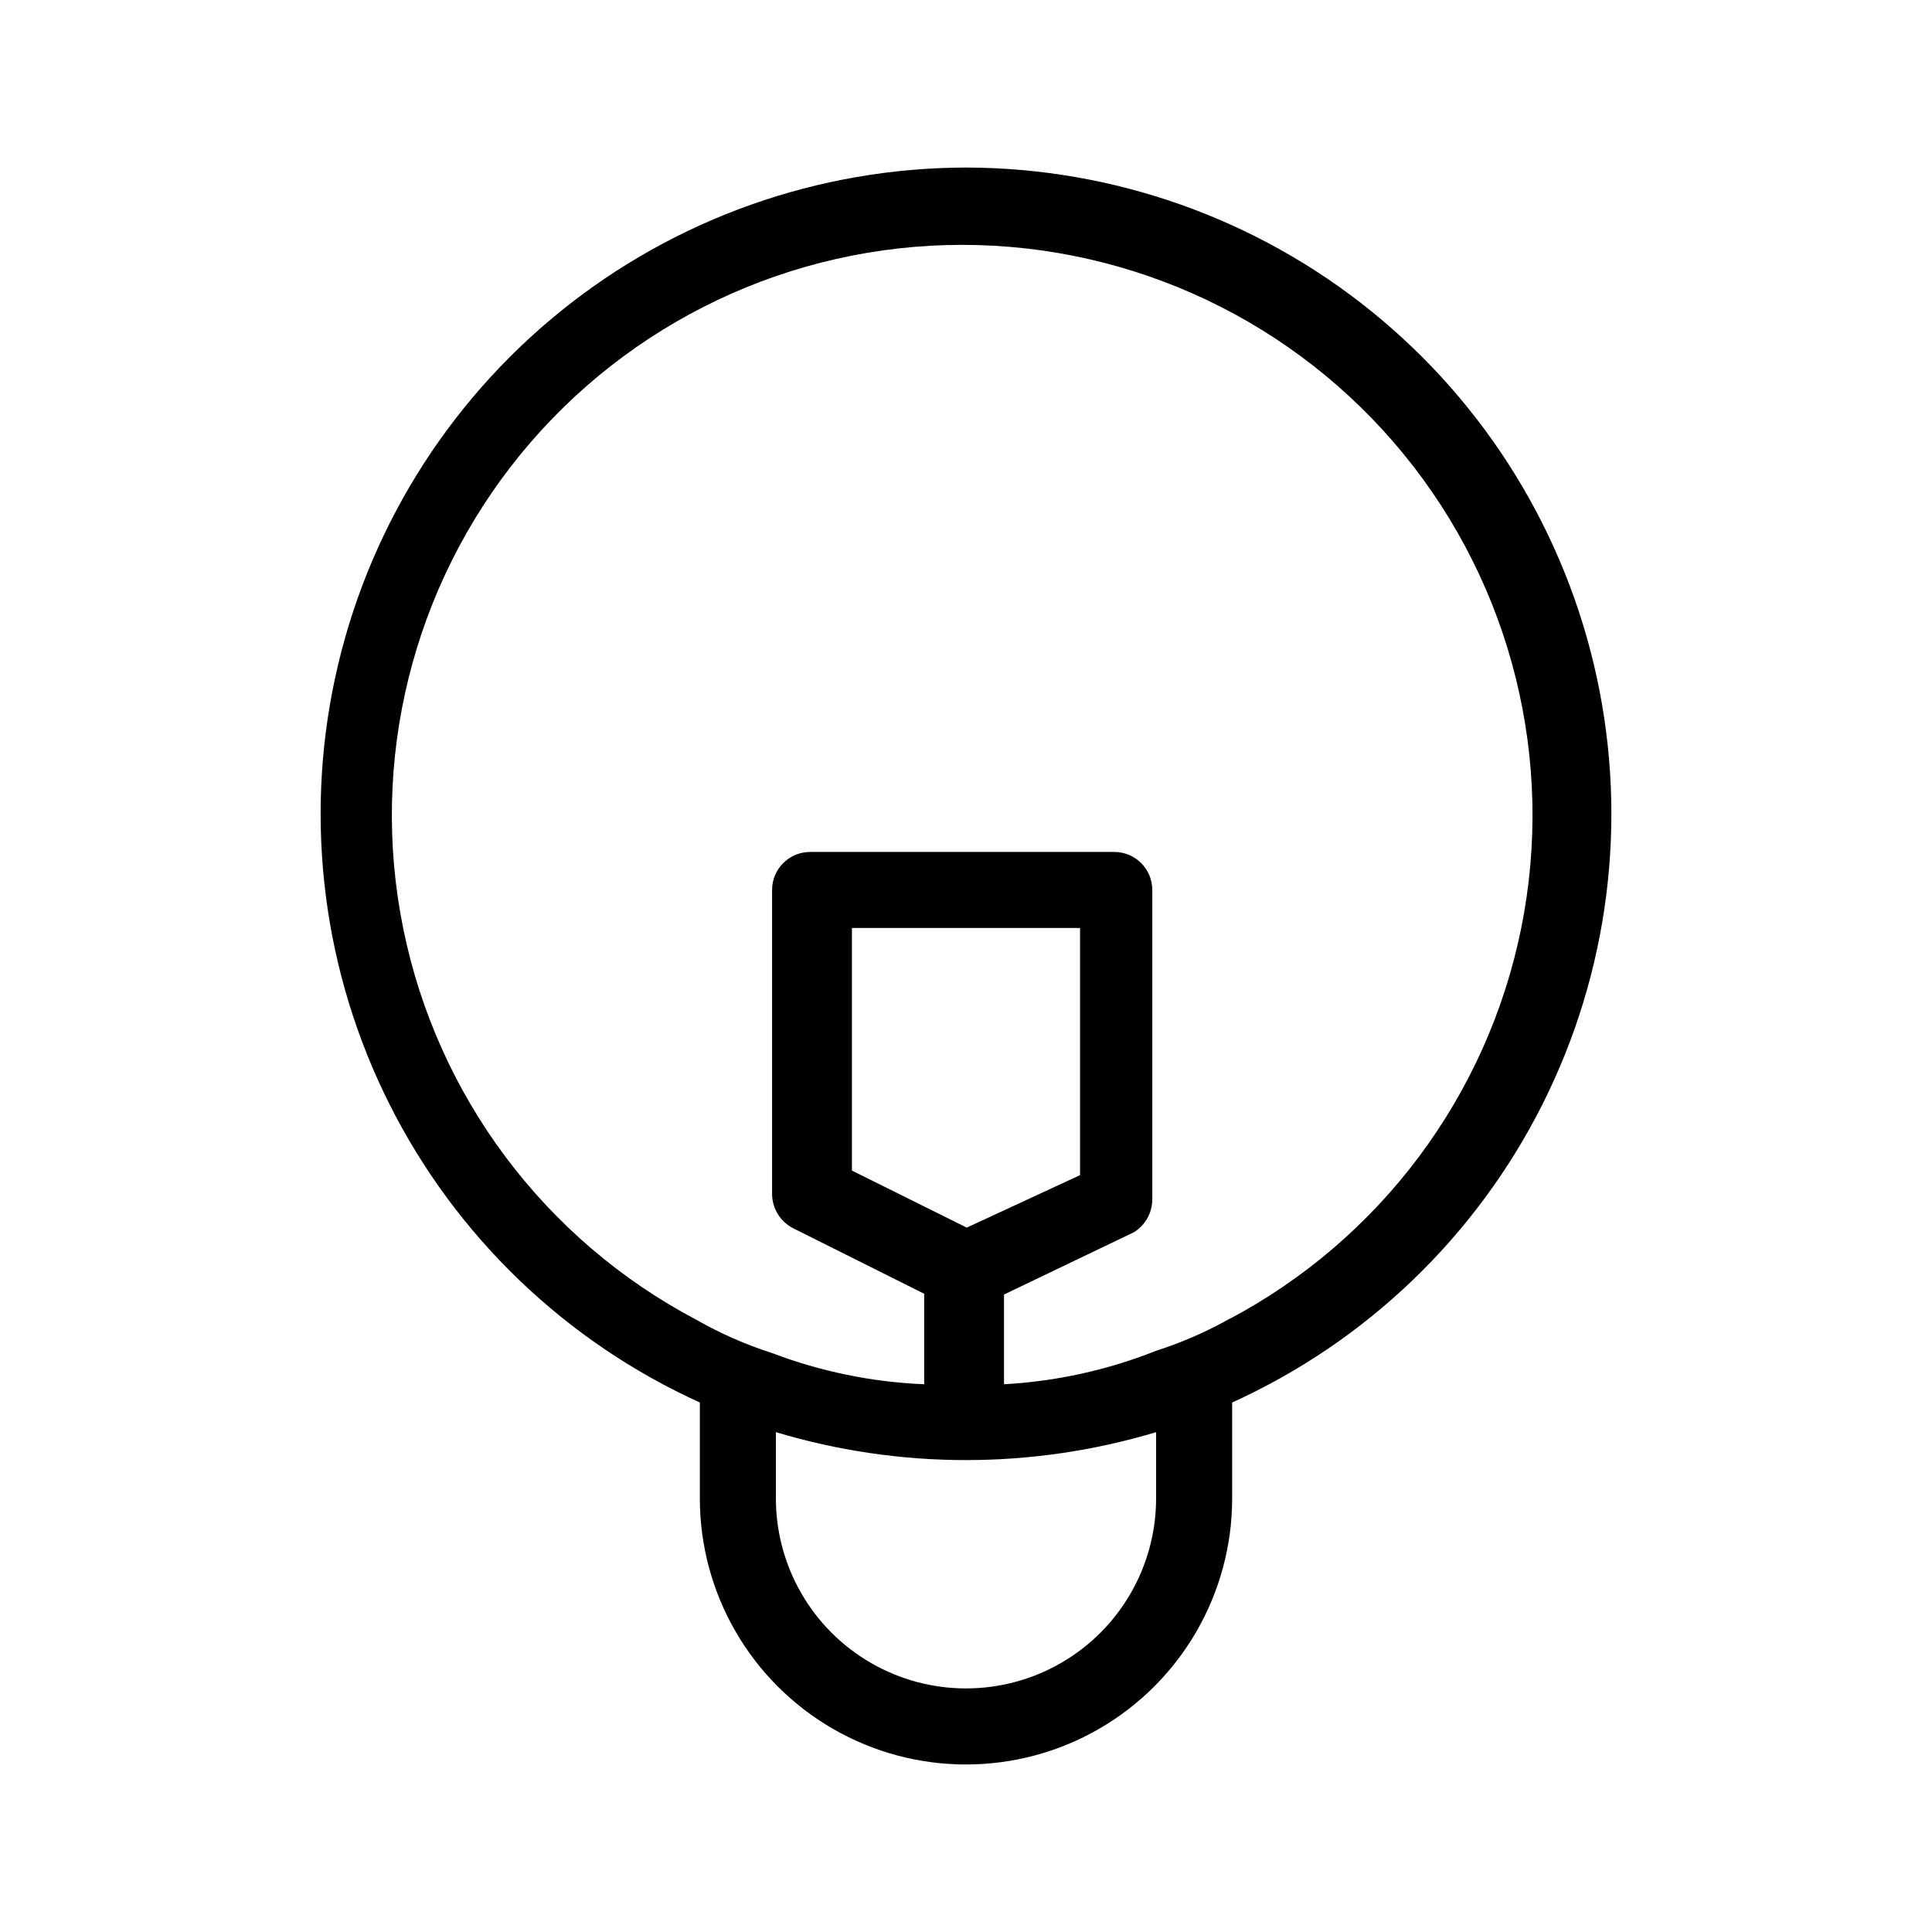 <?xml version="1.0" encoding="UTF-8"?>
<!-- Uploaded to: ICON Repo, www.svgrepo.com, Generator: ICON Repo Mixer Tools -->
<svg fill="#000000" width="800px" height="800px" version="1.1" viewBox="144 144 512 512" xmlns="http://www.w3.org/2000/svg">
 <path d="m400 188.4c-39.117 0.062-77.035 13.508-107.45 38.105-30.418 24.598-51.496 58.863-59.738 97.102s-3.144 78.145 14.438 113.09 46.598 62.812 82.215 78.98v25.395c0 25.199 13.445 48.484 35.266 61.082 21.824 12.602 48.711 12.602 70.535 0 21.824-12.598 35.266-35.883 35.266-61.082v-25.395c35.621-16.168 64.633-44.039 82.215-78.98 17.586-34.941 22.68-74.848 14.438-113.09-8.242-38.238-29.32-72.504-59.734-97.102-30.418-24.598-68.336-38.043-107.45-38.105zm50.379 352.67c0 18-9.602 34.629-25.191 43.629-15.586 9-34.793 9-50.379 0-15.59-9-25.191-25.629-25.191-43.629v-17.535c32.863 9.871 67.898 9.871 100.76 0zm-80.609-86.855v-64.289h60.457v65.496l-30.027 13.906zm100.76 38.895v-0.004c-6.391 3.652-13.145 6.621-20.152 8.867-12.867 5.113-26.48 8.109-40.305 8.867v-23.777l34.461-16.527c2.992-1.867 4.816-5.137 4.836-8.664v-82.02c0-2.676-1.062-5.238-2.949-7.125-1.891-1.891-4.453-2.953-7.125-2.953h-80.609c-5.566 0-10.078 4.512-10.078 10.078v80.609c0.039 3.84 2.215 7.336 5.644 9.066l34.66 17.332v23.98c-13.793-0.566-27.402-3.356-40.305-8.262-7.008-2.246-13.762-5.219-20.152-8.867-40.105-21.164-68.594-59.215-77.598-103.66-9.008-44.445 2.418-90.586 31.125-125.69s71.66-55.469 117.01-55.469c45.348 0 88.297 20.363 117 55.469 28.707 35.105 40.133 81.246 31.129 125.69-9.008 44.445-37.492 82.496-77.602 103.66z"/>
</svg>